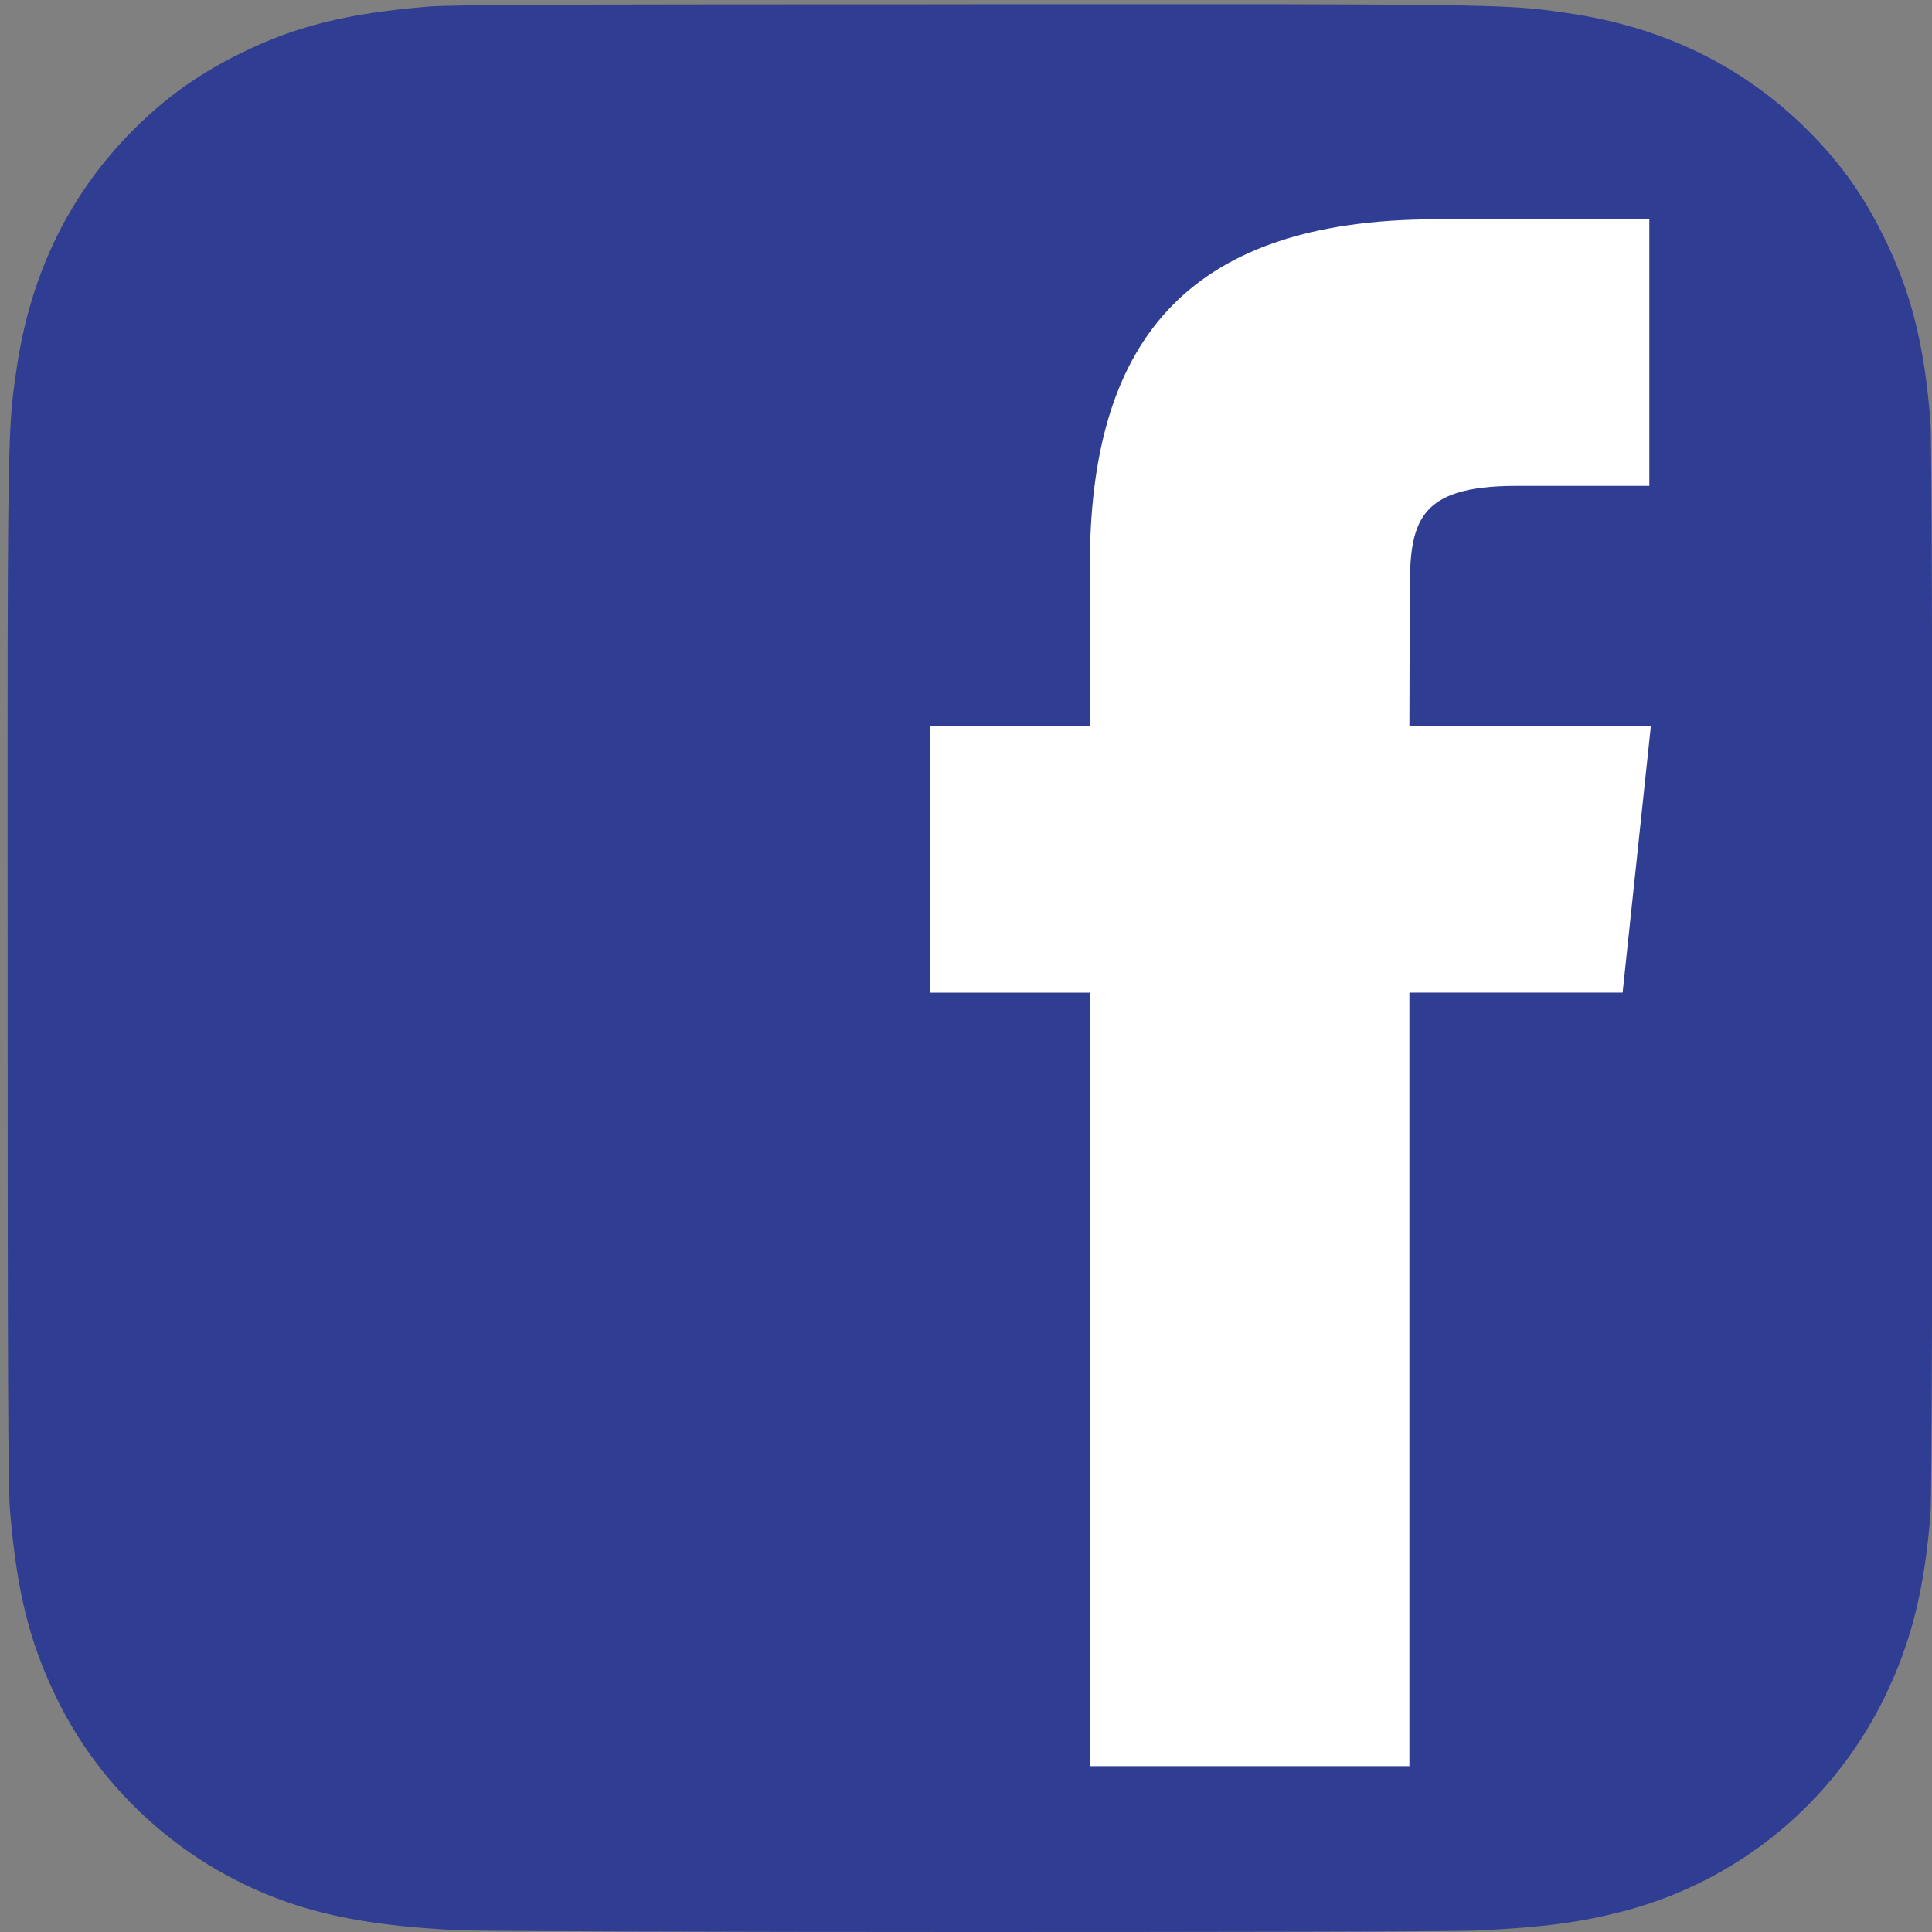 <?xml version="1.0" encoding="utf-8"?>
<!-- Generator: Adobe Illustrator 16.0.0, SVG Export Plug-In . SVG Version: 6.00 Build 0)  -->
<!DOCTYPE svg PUBLIC "-//W3C//DTD SVG 1.1//EN" "http://www.w3.org/Graphics/SVG/1.1/DTD/svg11.dtd">
<svg version="1.1" id="Ebene_1" xmlns="http://www.w3.org/2000/svg" xmlns:xlink="http://www.w3.org/1999/xlink" x="0px" y="0px"
	 width="128px" height="128px" viewBox="0 0 128 128" enable-background="new 0 0 128 128" xml:space="preserve">
<rect x="0" y="0" width="128" height="128" fill="#808080" stroke="none"/>
<path fill="#2F3D92" d="M64.284,0.284c-26.62,0-34.406,0.027-35.919,0.153C22.902,0.892,19.503,1.754,15.8,3.601
	c-2.854,1.419-5.105,3.066-7.327,5.373c-4.046,4.208-6.498,9.384-7.385,15.537c-0.431,2.987-0.557,3.596-0.583,18.854
	c-0.01,5.086,0,11.779,0,20.757c0,26.636,0.03,34.429,0.157,35.942c0.441,5.324,1.274,8.676,3.04,12.343
	c3.374,7.016,9.817,12.282,17.409,14.247c2.628,0.677,5.531,1.051,9.258,1.229C31.948,127.95,48.043,128,64.147,128
	s32.208-0.021,33.748-0.1c4.315-0.203,6.821-0.541,9.592-1.258c7.642-1.976,13.968-7.164,17.41-14.275
	c1.729-3.578,2.607-7.059,3.006-12.104c0.087-1.1,0.123-18.646,0.123-36.159c0-17.525-0.041-35.039-0.127-36.14
	c-0.401-5.129-1.28-8.578-3.066-12.224c-1.465-2.984-3.094-5.213-5.457-7.491c-4.219-4.038-9.377-6.494-15.525-7.382
	c-2.979-0.432-3.57-0.56-18.812-0.586H64.284V0.284z"/>
<g id="Layer_3">
	<path fill="#FFFFFF" d="M93.376,117.012H72.203V65.768H61.625V48.107h10.578V37.504c0-14.407,5.973-22.974,22.943-22.974h14.127
		v17.662h-8.83c-6.606,0-7.043,2.468-7.043,7.074l-0.024,8.839h15.998l-1.872,17.661H93.376V117.012z"/>
</g>
</svg>
